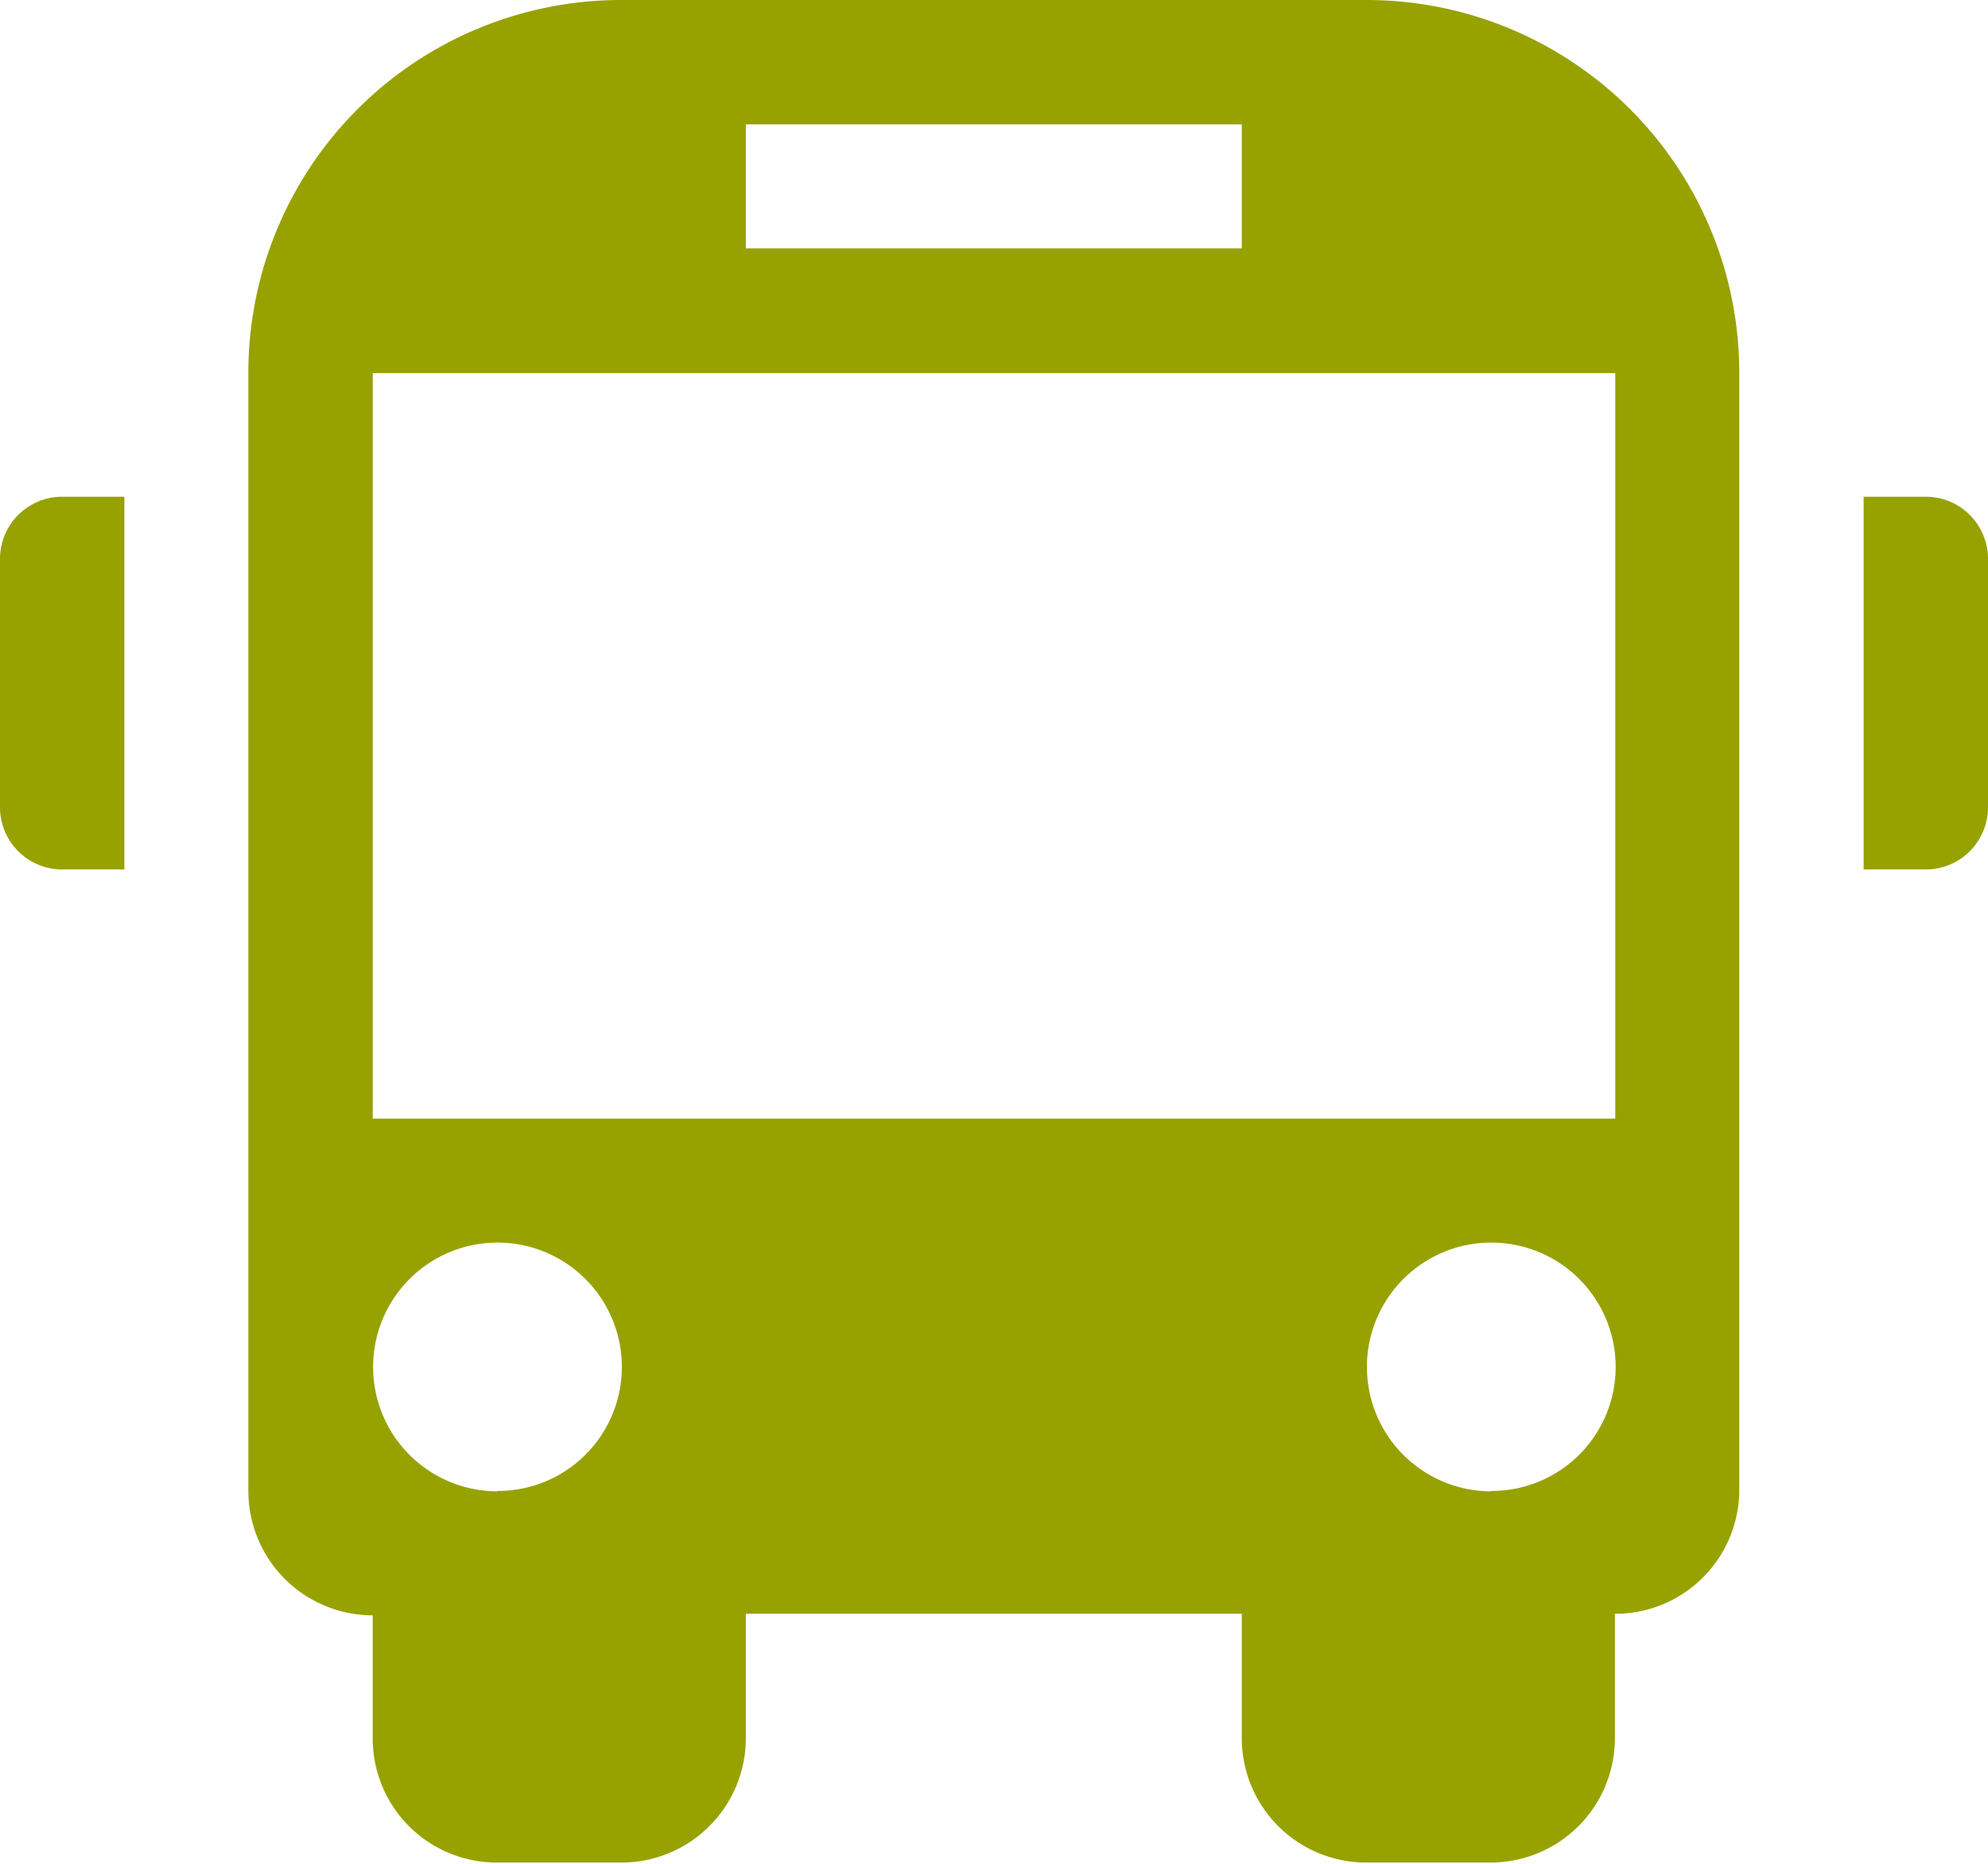 <svg id="CONTENIDO" xmlns="http://www.w3.org/2000/svg" width="52.11" height="48.85" viewBox="0 0 52.11 48.85">
  <defs>
    <style>
      .cls-1 {
        fill: #97a200;
      }
    </style>
  </defs>
  <title>ic-bus</title>
  <g>
    <path class="cls-1" d="M725.87,1008.46h-1.63v9.77h1.63a1.63,1.63,0,0,0,1.63-1.63v-6.51A1.63,1.63,0,0,0,725.87,1008.46Z" transform="translate(-675.39 -995.44)"/>
    <path class="cls-1" d="M711.22,995.44H691.67a9.77,9.77,0,0,0-9.77,9.77v29.31a3.26,3.26,0,0,0,3.26,3.26V1041a3.25,3.25,0,0,0,3.26,3.26h3.26a3.26,3.26,0,0,0,3.26-3.26v-3.26h13V1041a3.26,3.26,0,0,0,3.26,3.26h3.26a3.26,3.26,0,0,0,3.26-3.26v-3.26a3.25,3.25,0,0,0,3.26-3.26v-29.31A9.77,9.77,0,0,0,711.22,995.44Zm-16.28,3.26h13v3.25h-13v-3.25Zm-6.51,35.83a3.26,3.26,0,1,1,3.26-3.26A3.25,3.25,0,0,1,688.42,1034.52Zm26.05,0a3.26,3.26,0,1,1,3.26-3.26A3.25,3.25,0,0,1,714.47,1034.52Zm3.26-9.77H685.16v-19.54h32.57v19.54Z" transform="translate(-675.39 -995.44)"/>
    <path class="cls-1" d="M675.39,1010.09v6.51a1.63,1.63,0,0,0,1.63,1.63h1.63v-9.77H677A1.63,1.63,0,0,0,675.39,1010.09Z" transform="translate(-675.39 -995.44)"/>
  </g>
</svg>
